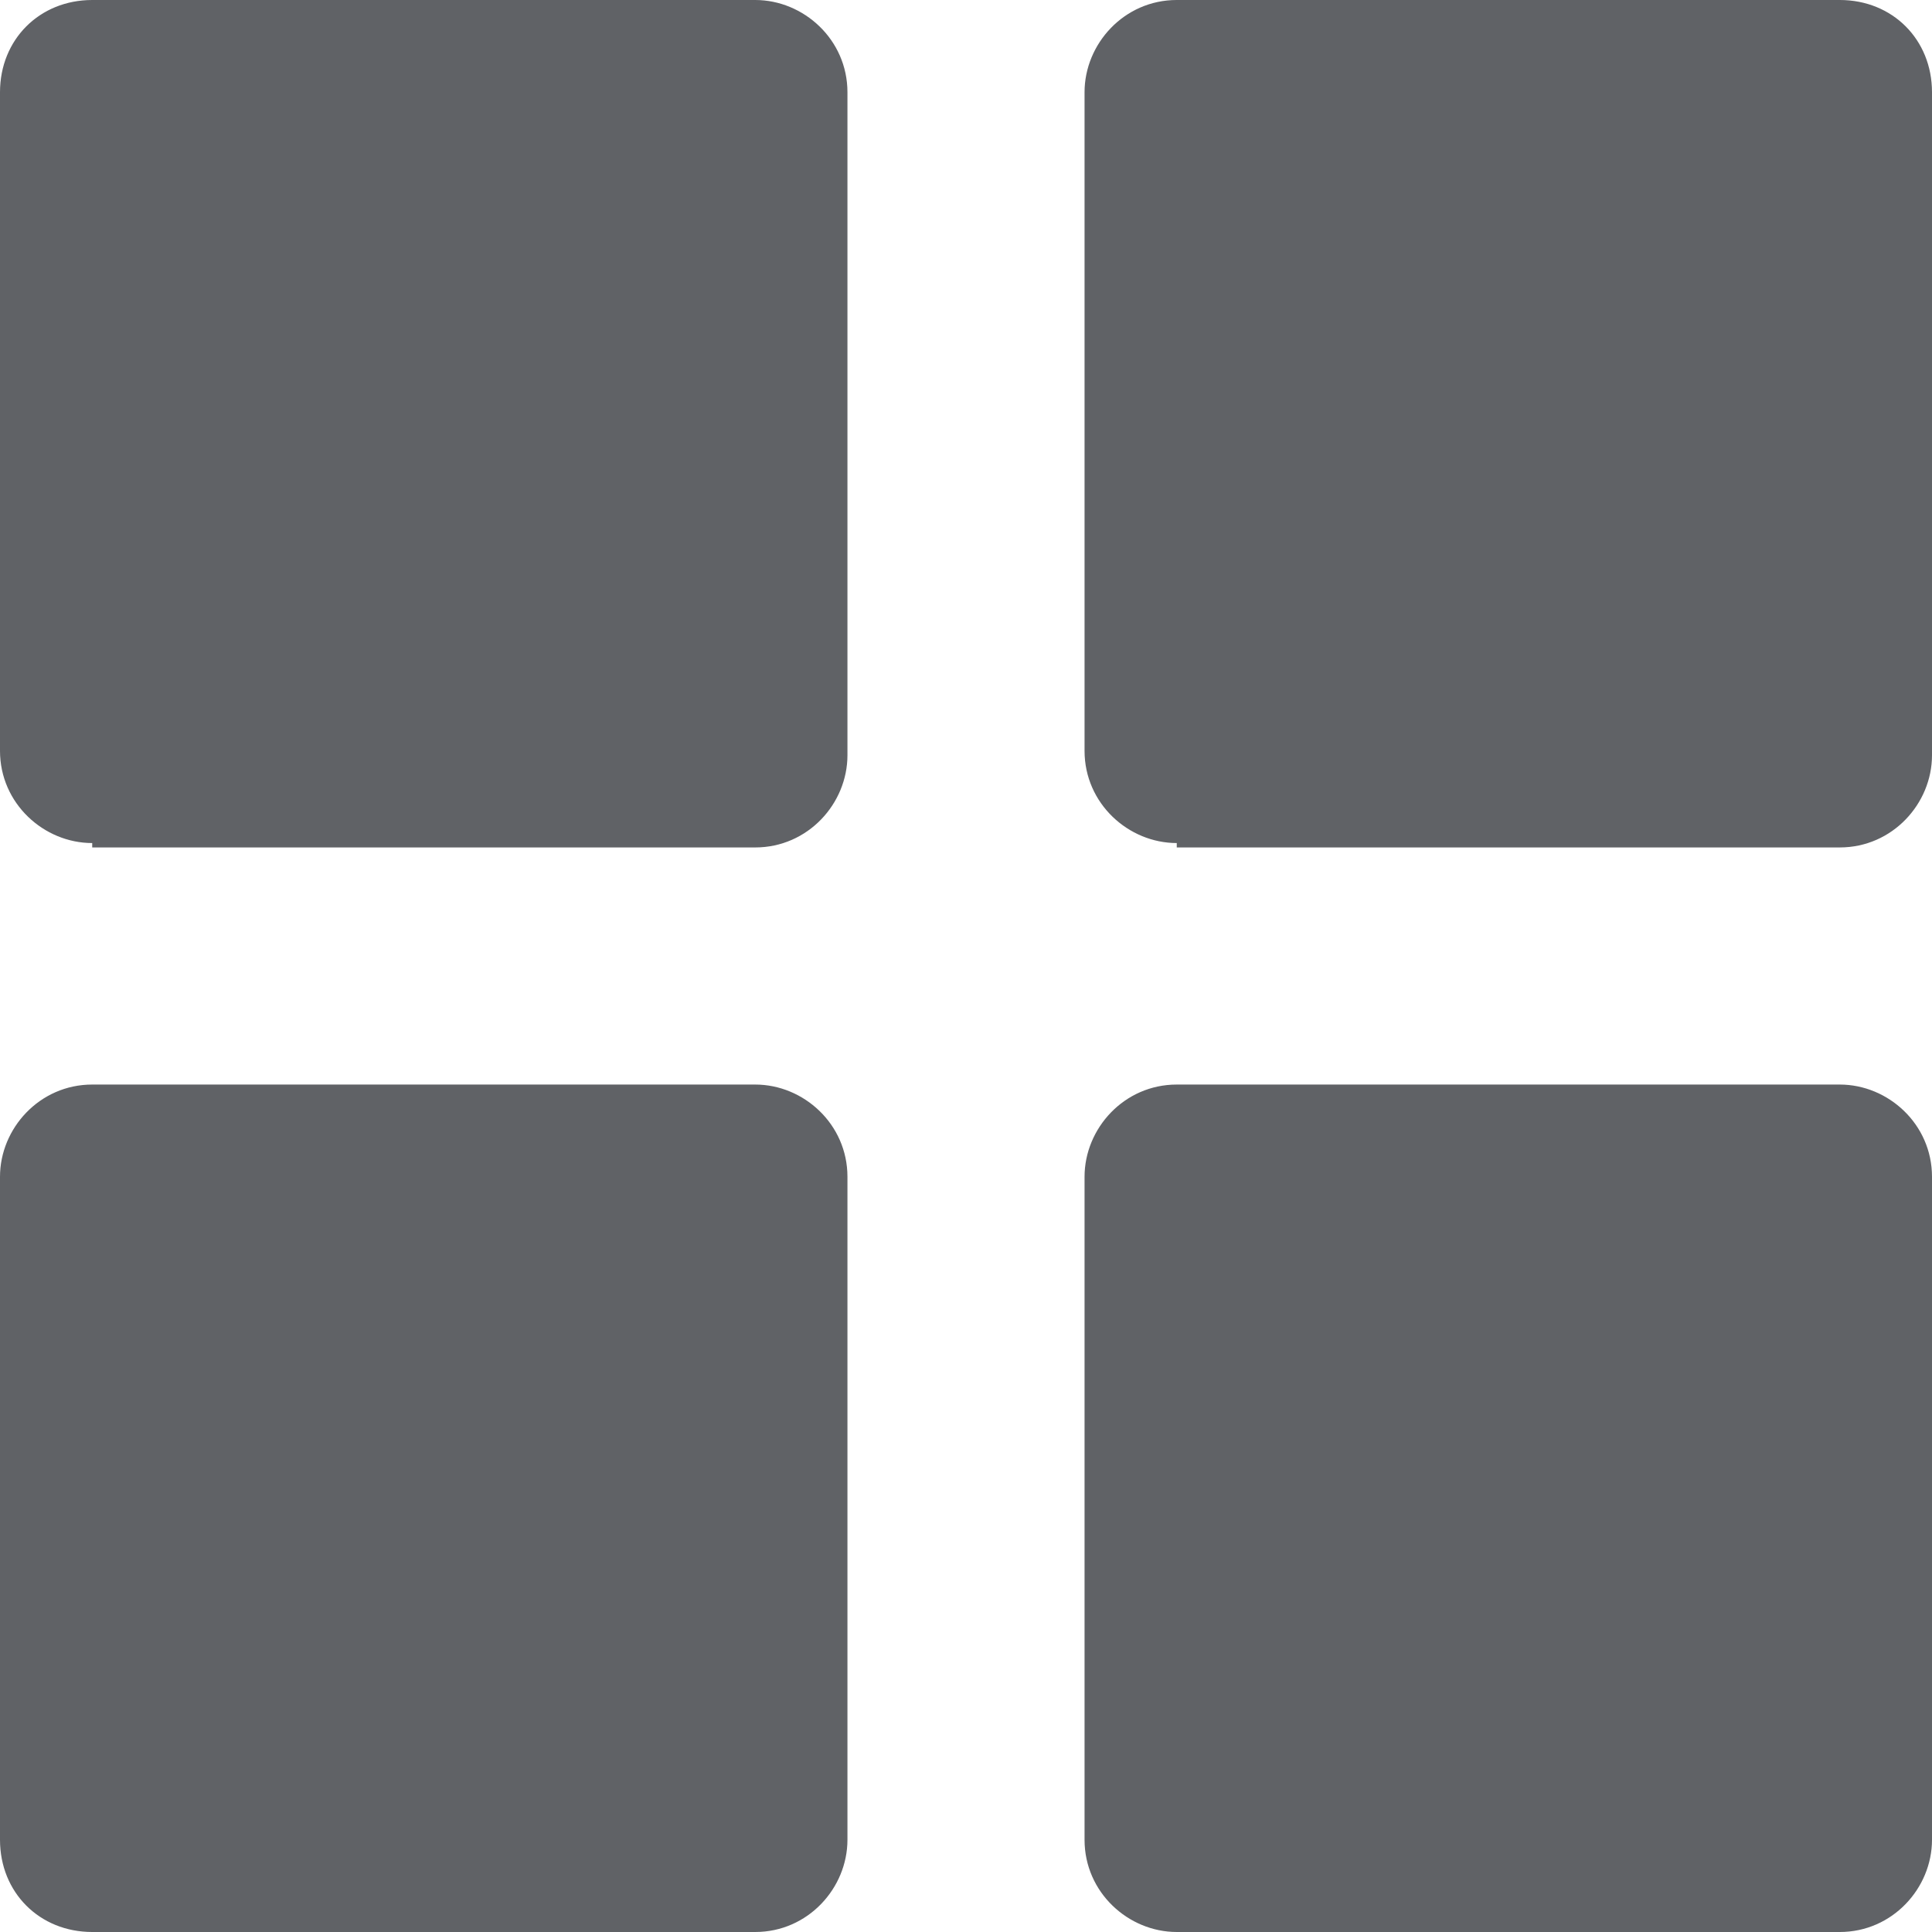 <?xml version="1.0" standalone="no"?><!DOCTYPE svg PUBLIC "-//W3C//DTD SVG 1.1//EN" "http://www.w3.org/Graphics/SVG/1.1/DTD/svg11.dtd"><svg t="1734786835065" class="icon" viewBox="0 0 1024 1024" version="1.1" xmlns="http://www.w3.org/2000/svg" p-id="3696" width="48" height="48" xmlns:xlink="http://www.w3.org/1999/xlink"><path d="M48.873 446.836C23.273 446.836 0 425.891 0 397.964v-349.091C0 20.945 20.945 0 48.873 0h351.418c25.6 0 48.873 20.945 48.873 48.873v351.418c0 25.6-20.945 48.873-48.873 48.873H48.873zM623.709 446.836c-25.6 0-48.873-20.945-48.873-48.873v-349.091c0-25.6 20.945-48.873 48.873-48.873h351.418c27.927 0 48.873 20.945 48.873 48.873v351.418c0 25.6-20.945 48.873-48.873 48.873H623.709zM48.873 1024C20.945 1024 0 1003.055 0 975.127V623.709c0-25.6 20.945-48.873 48.873-48.873h351.418c25.6 0 48.873 20.945 48.873 48.873v351.418c0 25.6-20.945 48.873-48.873 48.873H48.873zM623.709 1024c-25.6 0-48.873-20.945-48.873-48.873V623.709c0-25.6 20.945-48.873 48.873-48.873h351.418c25.6 0 48.873 20.945 48.873 48.873v351.418c0 25.6-20.945 48.873-48.873 48.873H623.709z" p-id="3697" fill="#606266"></path></svg>